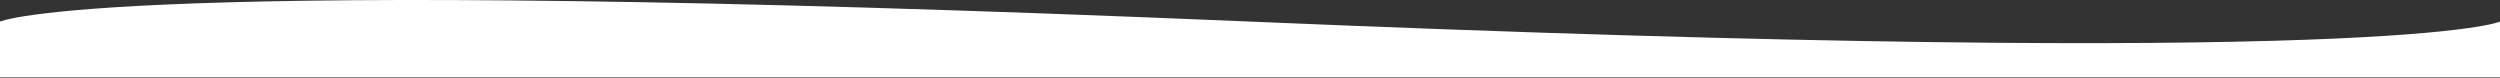 <svg xmlns="http://www.w3.org/2000/svg" width="1440" height="45" viewBox="0 0 1440 45" fill="none"><rect x="0" y="0" width="1440" height="45" fill="#333333" stroke="none"/><path d="M720 12.431C59.89 -15.539 0 12.431 0 12.431V44.571H1440V12.431C1440 12.431 1380.11 40.401 720 12.431Z" fill="white"></path></svg>